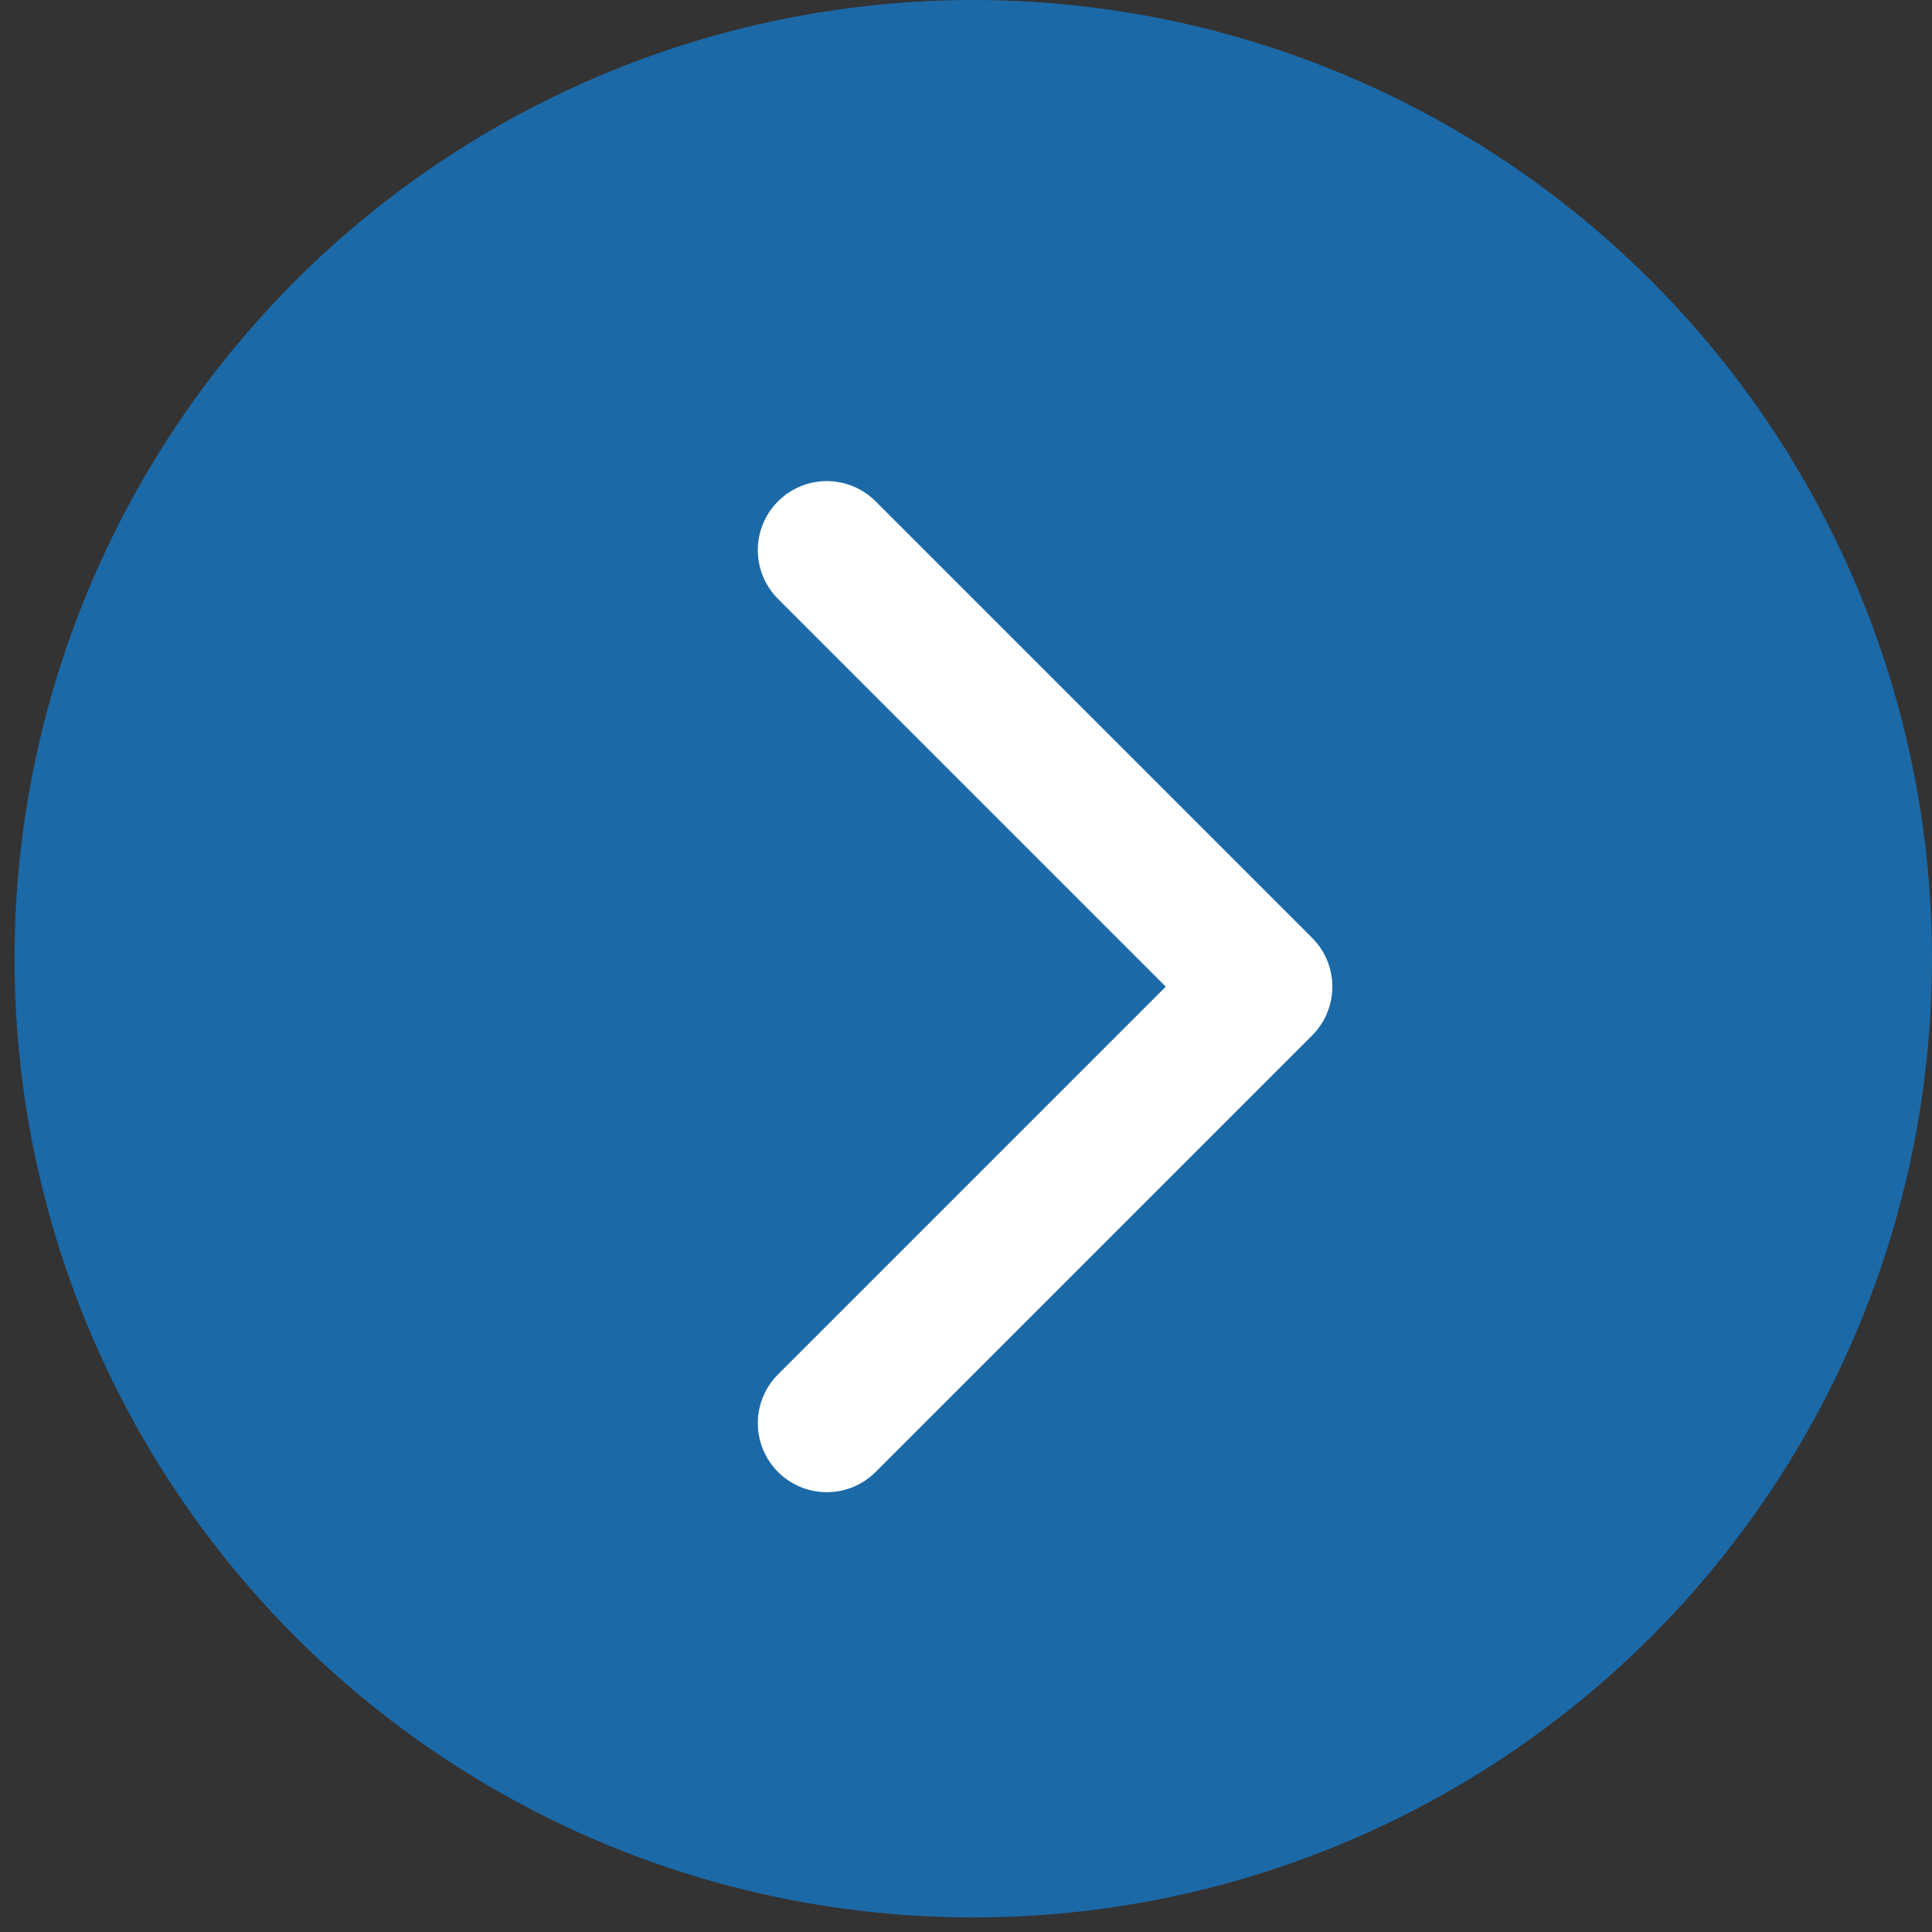 <?xml version="1.0" encoding="UTF-8"?><svg id="a" xmlns="http://www.w3.org/2000/svg" width="42" height="42" viewBox="0 0 42 42"><rect x="0" y="0" width="42" height="42" fill="#333333" stroke="none"/><defs><style>.b{fill:#1c69a7;}.c{fill:none;stroke:#fff;stroke-linecap:round;stroke-linejoin:round;stroke-width:3px;}</style></defs><circle class="b" cx="21.158" cy="20.842" r="20.842"/><polyline class="c" points="17.974 11.959 27.464 21.449 17.974 30.939"/></svg>
